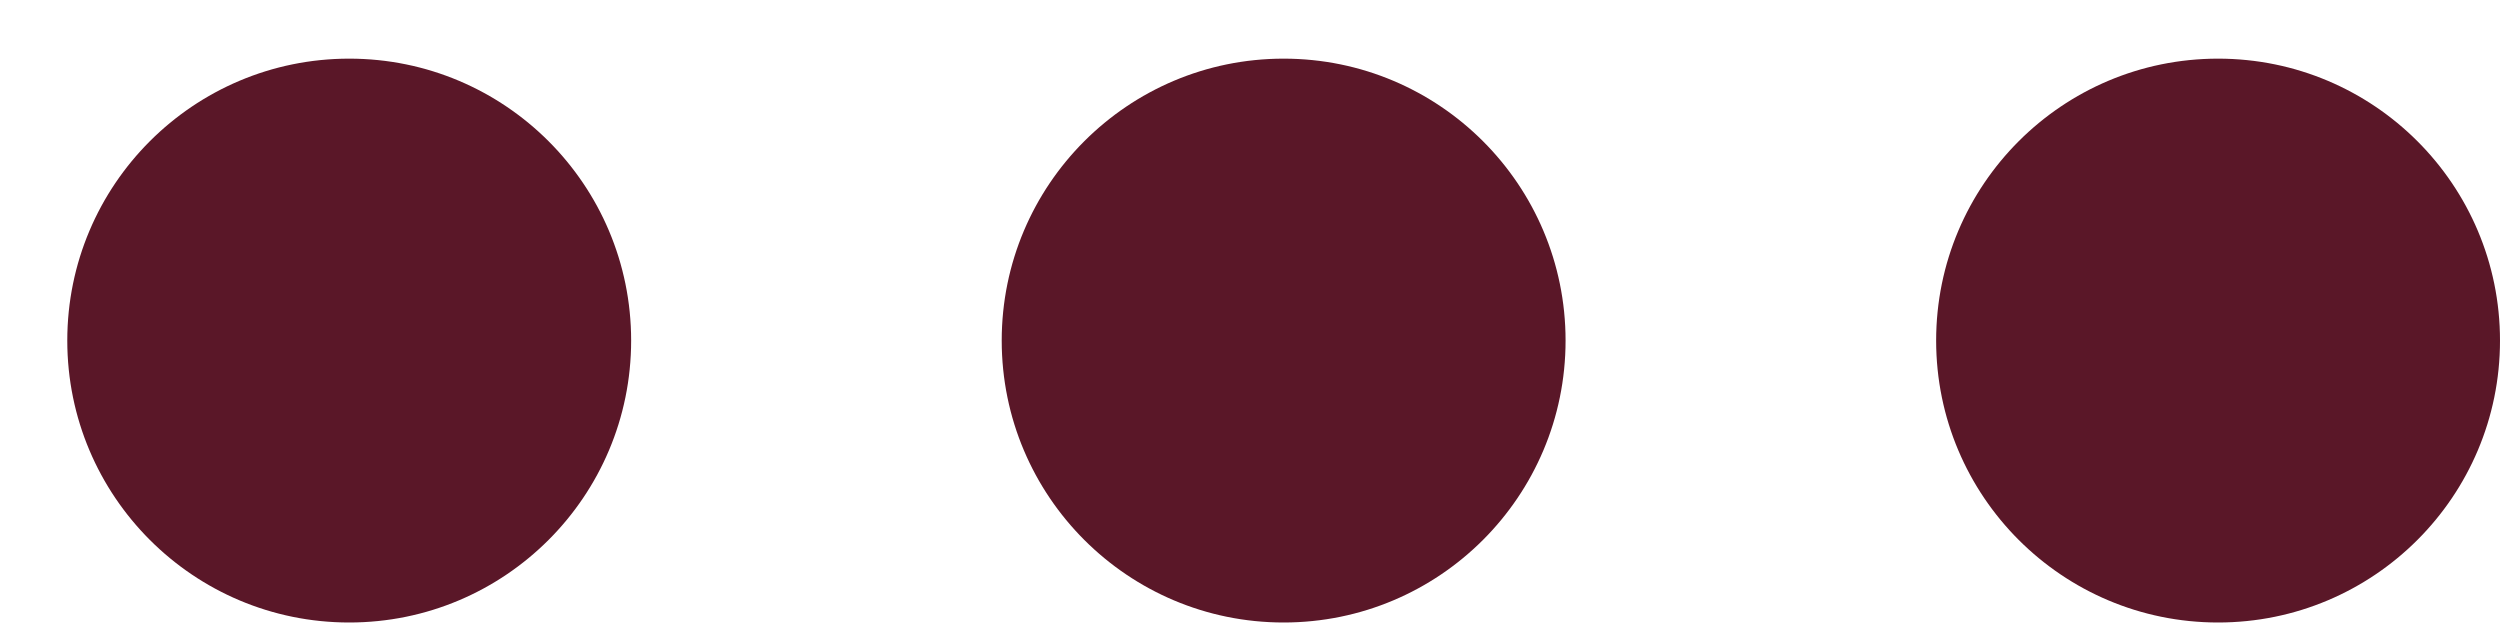<svg width="35" height="9" viewBox="0 0 35 9" fill="none" xmlns="http://www.w3.org/2000/svg">
<g id="Group 471">
<circle id="Ellipse 33" cx="4.889" cy="4.768" r="3.947" transform="rotate(-90 4.889 4.768)" fill="#5A1728"/>
<circle id="Ellipse 34" cx="31.053" cy="4.768" r="3.947" transform="rotate(-90 31.053 4.768)" fill="#5A1728"/>
<circle id="Ellipse 35" cx="17.971" cy="4.768" r="3.947" transform="rotate(-90 17.971 4.768)" fill="#5A1728"/>
</g>
</svg>
